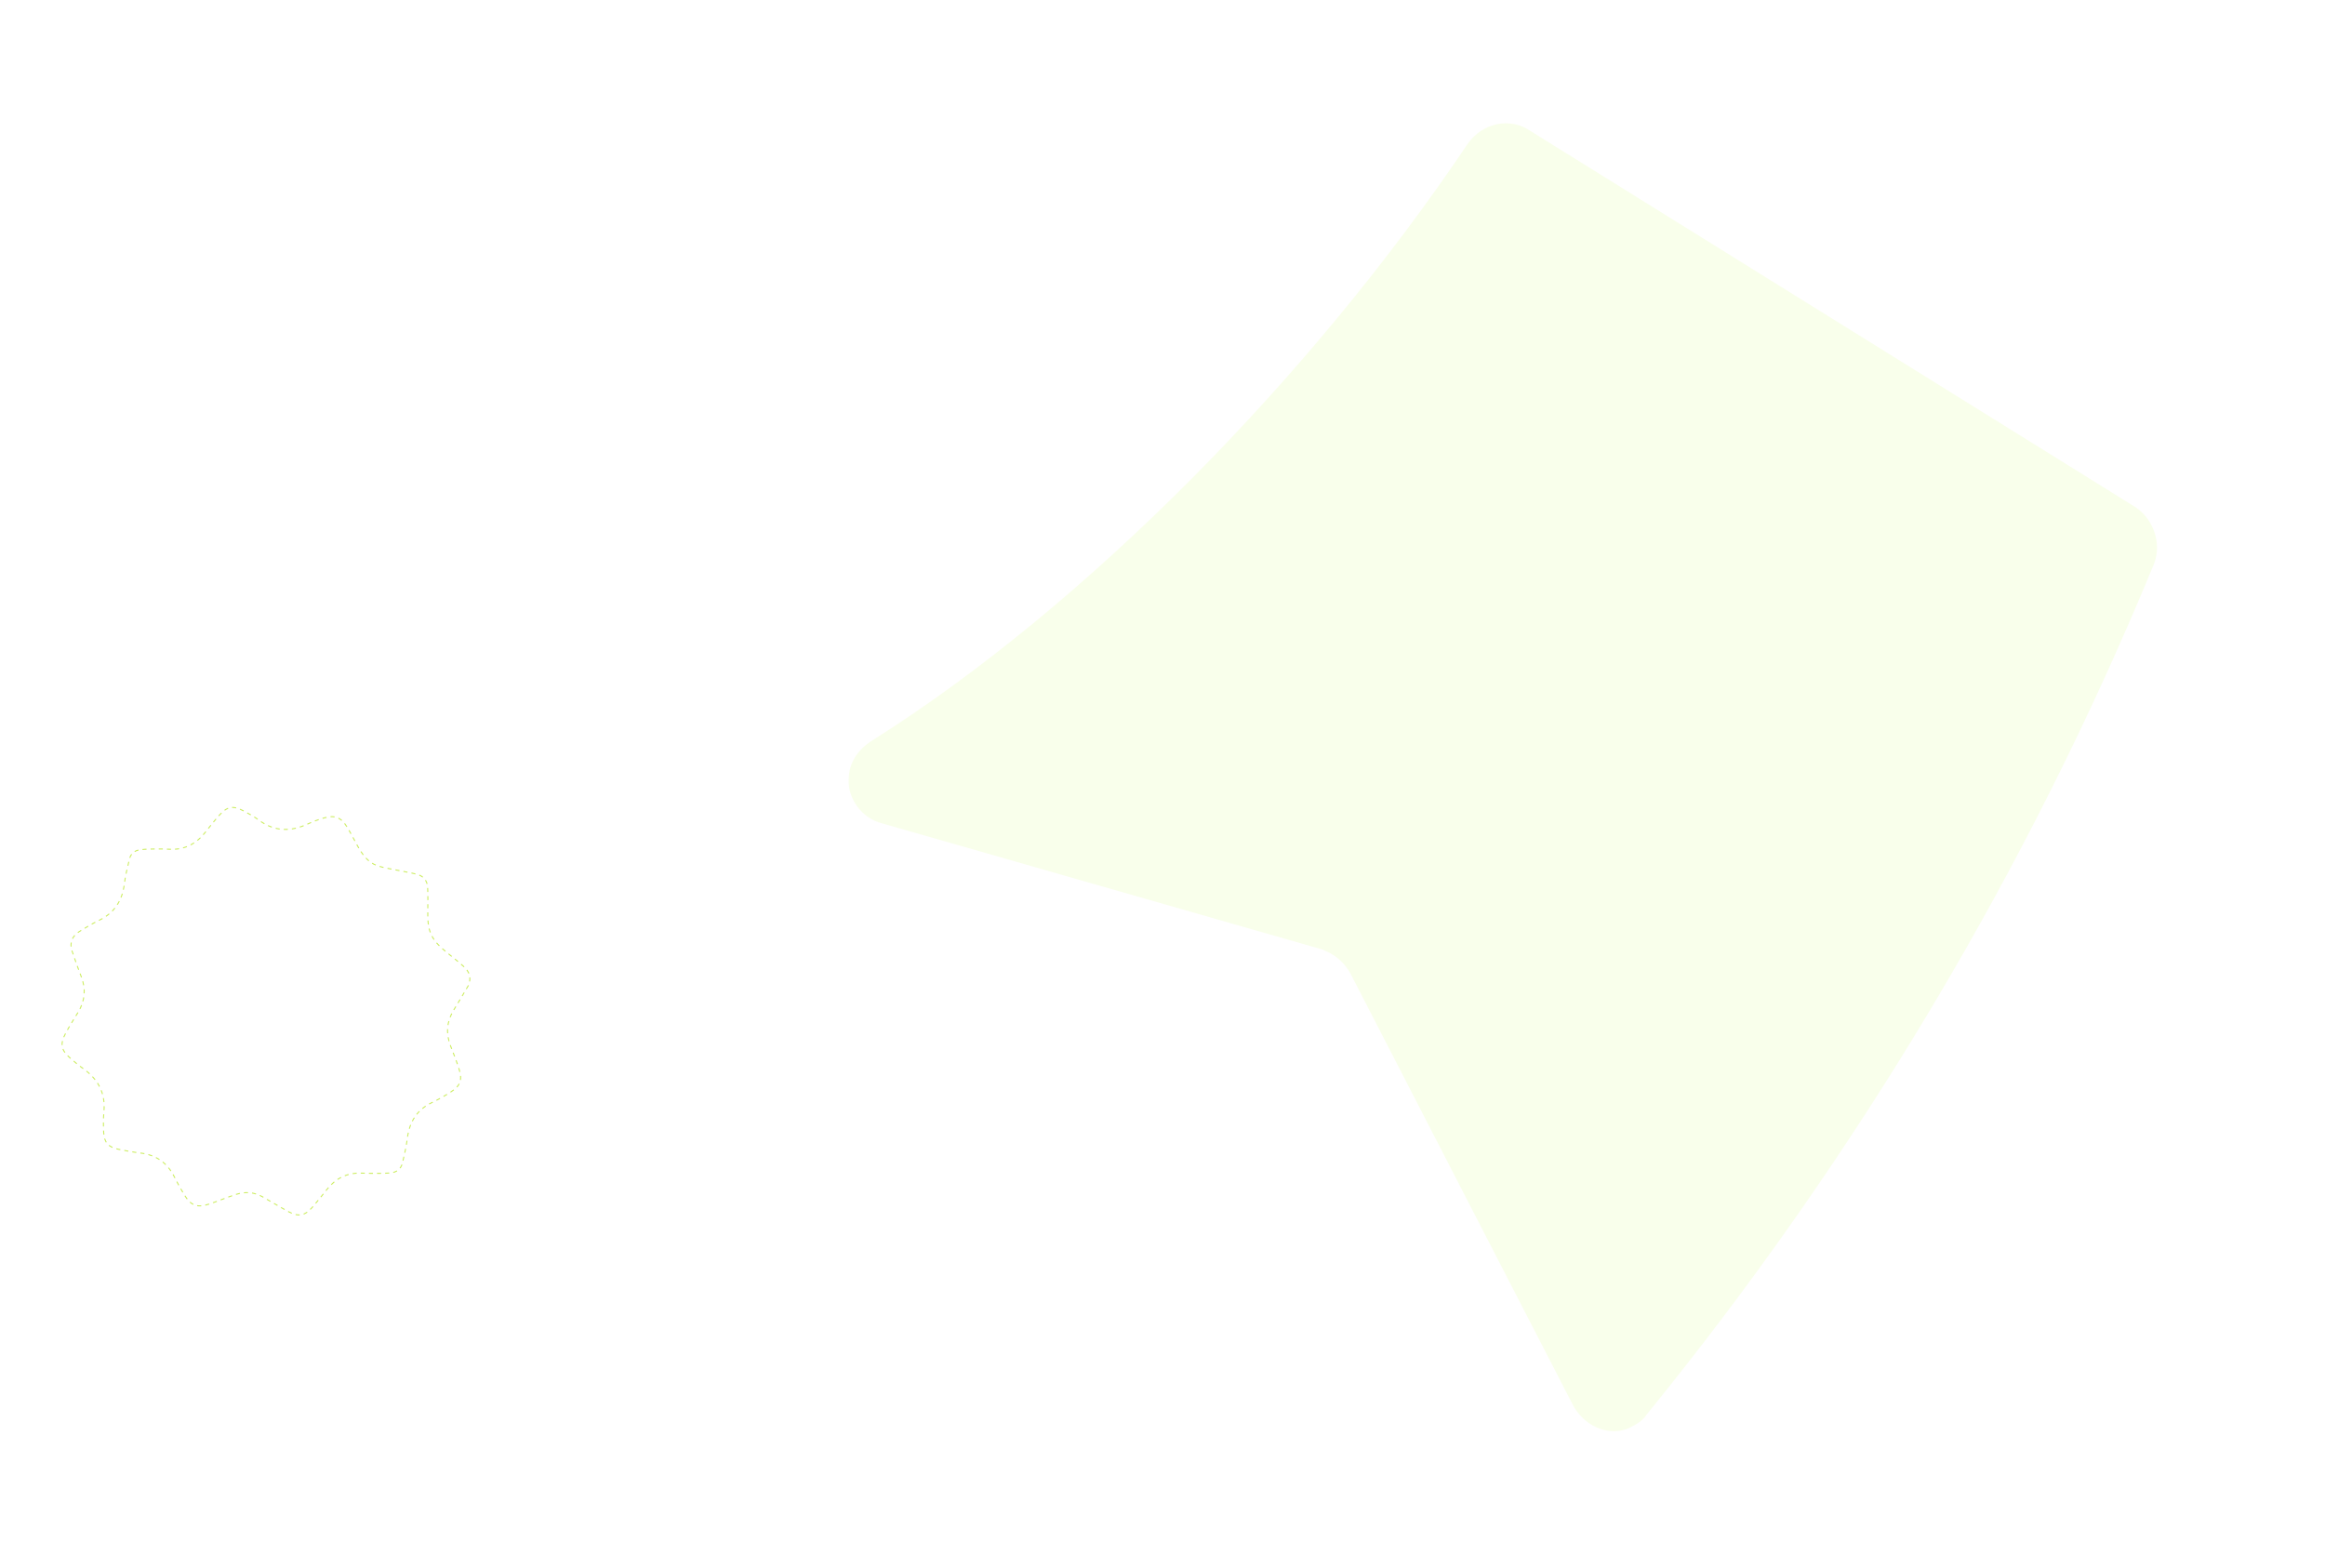 <svg width="1514" height="1021" viewBox="0 0 1514 1021" fill="none" xmlns="http://www.w3.org/2000/svg">
<g opacity="0.5" filter="url(#filter0_g_472_7555)">
<path fill-rule="evenodd" clip-rule="evenodd" d="M568.361 481.95C707.509 394.082 854.022 245.028 955.709 93.683C965.222 80.093 983.243 75.925 996.833 85.439L1390.02 329.898C1401.86 337.286 1408.15 353.55 1402.52 367.508C1320.63 566.164 1209.35 752.634 1072.37 921C1069.59 925.438 1065.07 927.751 1060.54 930.063C1046.68 935.8 1030.96 928.044 1024.02 914.461L879.436 634.025C875.088 626.171 868.894 621.275 860.574 618.137L574.579 536.199C561.176 532.971 551.835 519.943 552.661 507.096C552.841 496.929 558.382 488.054 568.361 481.95Z" fill="#F3FFD7"/>
</g>
<path d="M304.99 641.752C301.866 647.029 298.766 652.36 295.525 657.594C290.883 665.087 290.232 672.856 293.384 681.052C295.324 686.076 297.356 691.09 298.954 696.208C301.198 703.28 299.804 707.08 293.542 711.074C289.678 713.572 285.662 715.882 281.513 717.836C271.506 722.567 266.602 730.535 265.246 741.302C264.578 746.6 263.348 751.869 262.133 757.099C261.143 761.356 258.098 763.538 253.856 763.829C249.797 764.1 245.682 764.042 241.631 764.051C239.475 764.052 237.308 763.961 235.127 763.908C225.819 763.616 218.492 767.396 212.8 774.635C209.676 778.592 206.552 782.549 203.223 786.344C198.422 791.754 194.323 792.494 187.97 789.062C182.171 785.922 176.538 782.447 170.806 779.244C165.331 776.179 159.499 775.886 153.653 777.789C147.807 779.692 142.09 782.082 136.269 784.037C128.363 786.636 124.408 785.185 120.022 778.075C117.655 774.214 115.499 770.256 113.465 766.209C108.851 757.08 101.593 752.04 91.437 750.821C86.632 750.246 81.811 749.357 77.071 748.365C70.525 747.019 67.82 743.959 67.498 737.285C67.306 732.77 67.26 728.221 67.668 723.751C68.791 711.58 63.729 702.594 54.016 695.73C51.189 693.724 48.499 691.461 45.902 689.188C39.665 683.643 38.91 680.066 42.803 672.695C45.269 668.012 48.211 663.592 50.935 659.047C55.35 651.692 56.036 644.068 52.943 636.069C50.811 630.49 48.745 624.848 46.878 619.147C45.143 613.803 47.023 609.52 51.658 606.601C55.84 603.956 60.111 601.431 64.553 599.278C74.511 594.44 79.624 586.505 80.983 575.607C81.631 570.125 83.009 564.691 84.32 559.32C85.156 555.843 87.752 553.804 91.177 553.345C94.784 552.865 98.43 552.882 102.065 552.808C104.849 552.774 107.63 552.871 110.396 553.006C120.247 553.497 127.882 549.479 133.822 541.803C136.773 537.958 139.84 534.155 143.098 530.555C147.976 525.173 151.747 524.489 158.143 527.804C161.758 529.703 165.397 531.654 168.644 534.078C178.845 541.649 189.442 541.666 200.587 536.472C203.874 534.95 207.336 533.669 210.829 532.663C217.882 530.587 222.017 532.148 225.895 538.367C228.325 542.295 230.385 546.395 232.603 550.421C235.727 556.055 239.289 561.455 245.638 563.696C250.01 565.213 254.761 565.812 259.332 566.786C263.409 567.666 267.547 568.26 271.552 569.334C275.805 570.455 278.21 573.493 278.472 577.813C278.729 582.748 278.58 587.709 278.577 592.636C278.535 598.384 278.454 604.119 281.209 609.441C283.532 613.902 287.161 617.081 290.91 620.173C294.518 623.169 298.275 626 301.735 629.162C305.568 632.504 307.197 636.578 304.99 641.752Z" stroke="#CCED60" stroke-width="0.662" stroke-miterlimit="10" stroke-dasharray="2.65 2.65"/>
<defs>
<filter id="filter0_g_472_7555" x="520.177" y="47.849" width="916.861" height="916.557" filterUnits="userSpaceOnUse" color-interpolation-filters="sRGB">
<feFlood flood-opacity="0" result="BackgroundImageFix"/>
<feBlend mode="normal" in="SourceGraphic" in2="BackgroundImageFix" result="shape"/>
<feTurbulence type="fractalNoise" baseFrequency="0.052 0.052" numOctaves="3" seed="2037" />
<feDisplacementMap in="shape" scale="64.865" xChannelSelector="R" yChannelSelector="G" result="displacedImage" width="100%" height="100%" />
<feMerge result="effect1_texture_472_7555">
<feMergeNode in="displacedImage"/>
</feMerge>
</filter>
</defs>
</svg>
